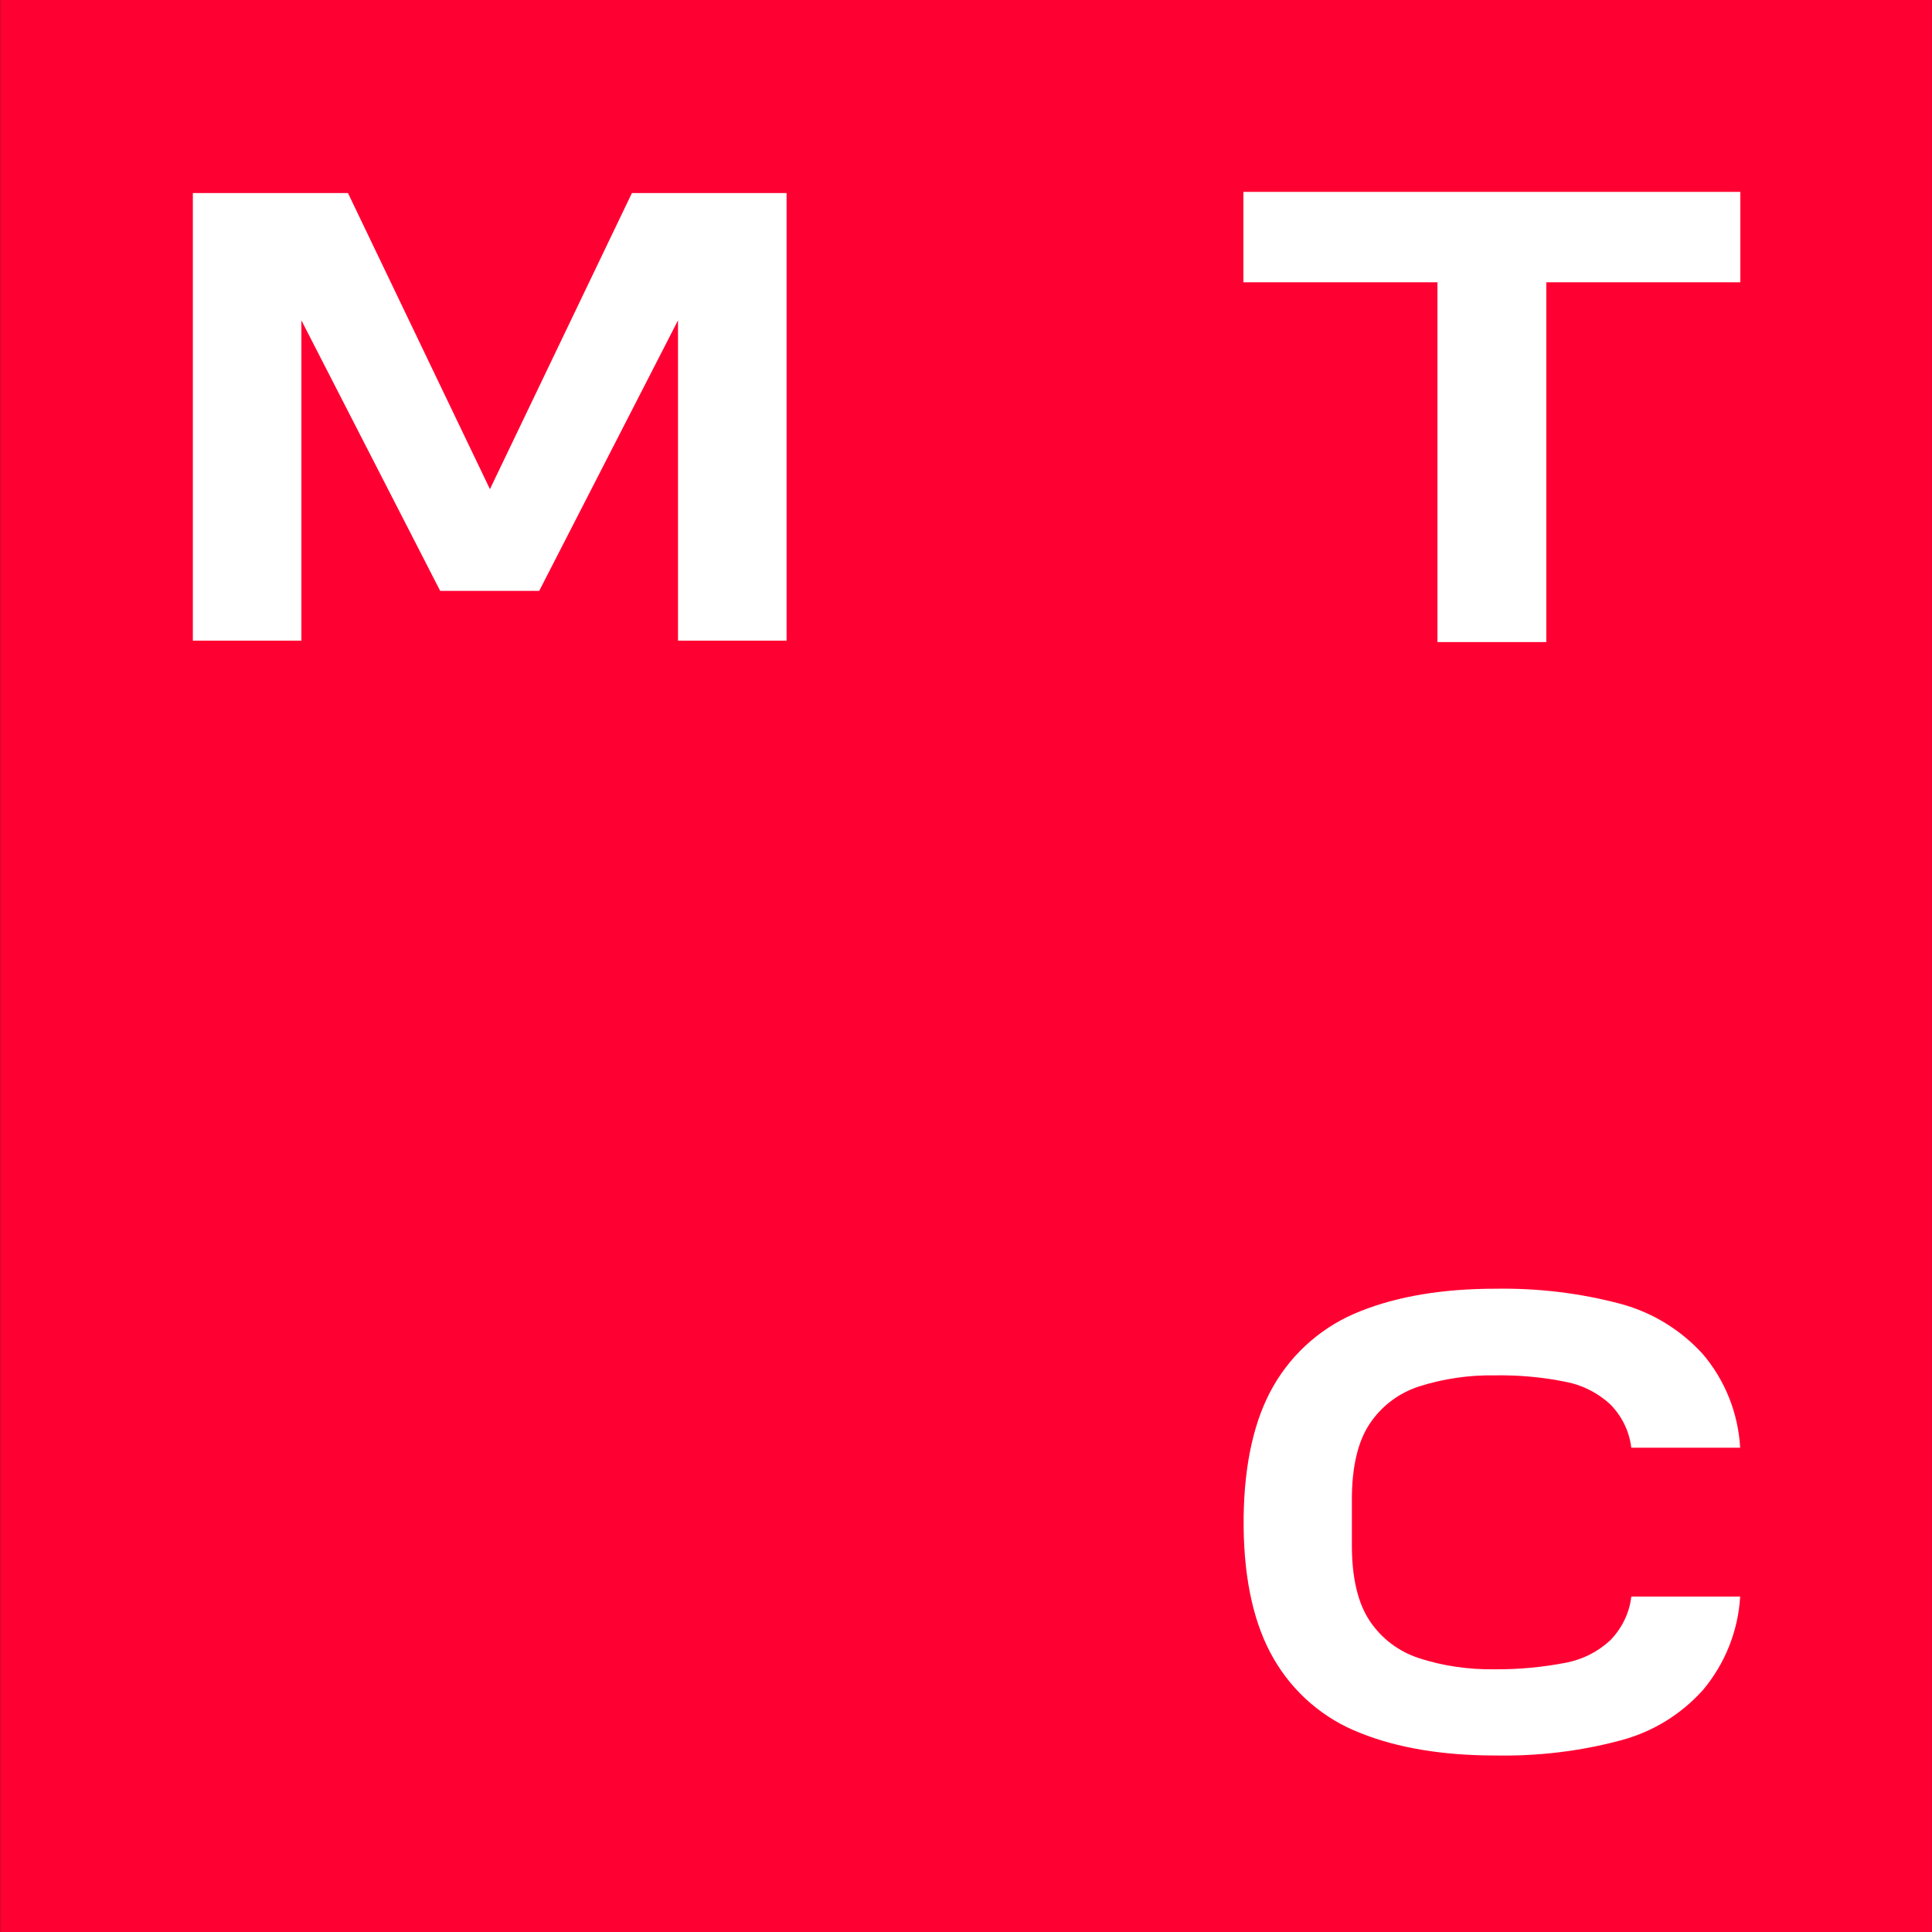 <svg width="44" height="44" viewBox="0 0 44 44" fill="none" xmlns="http://www.w3.org/2000/svg">
<rect x="0" y="0" width="44" height="44" fill="#333333" stroke="none"/>
<g clip-path="url(#clip0_476_74)">
<path d="M44 0H0.004V44.164H43.998V0H44Z" fill="#FF0032"/>
<path d="M28.317 4.37V6.429H32.737V14.623H35.216V6.429H39.635V4.37H28.317Z" fill="white"/>
<path d="M14.391 4.397L11.158 11.14L7.925 4.397H4.392V14.59H6.864V7.296L10.025 13.457H12.28L15.441 7.296V14.59H17.914V4.397H14.38H14.389H14.391Z" fill="white"/>
<path d="M37.151 36.368C37.107 36.743 36.932 37.094 36.666 37.363C36.389 37.618 36.048 37.791 35.675 37.865C35.135 37.97 34.589 38.021 34.038 38.017C33.452 38.025 32.868 37.944 32.31 37.761C31.85 37.61 31.46 37.314 31.192 36.911C30.924 36.509 30.788 35.929 30.788 35.195V34.149C30.788 33.41 30.924 32.831 31.192 32.428C31.46 32.025 31.85 31.729 32.31 31.578C32.87 31.399 33.452 31.314 34.038 31.323C34.587 31.314 35.139 31.363 35.675 31.474C36.044 31.546 36.385 31.721 36.666 31.976C36.934 32.245 37.107 32.592 37.151 32.971H39.631C39.586 32.185 39.29 31.438 38.781 30.839C38.28 30.287 37.635 29.893 36.921 29.698C35.98 29.446 35.011 29.333 34.044 29.35C32.858 29.35 31.829 29.523 30.983 29.861C30.151 30.185 29.452 30.784 29.005 31.559C28.568 32.313 28.34 33.316 28.323 34.549V34.781C28.336 36.015 28.568 37.018 29.005 37.772C29.45 38.547 30.151 39.15 30.983 39.469C31.829 39.808 32.858 39.98 34.044 39.98C35.017 39.999 35.986 39.885 36.921 39.633C37.639 39.441 38.285 39.045 38.781 38.492C39.285 37.893 39.586 37.145 39.631 36.36H37.158L37.154 36.364L37.151 36.368Z" fill="white"/>
</g>
<defs>
<clipPath id="clip0_476_74">
<rect width="44" height="44" fill="white"/>
</clipPath>
</defs>
</svg>
